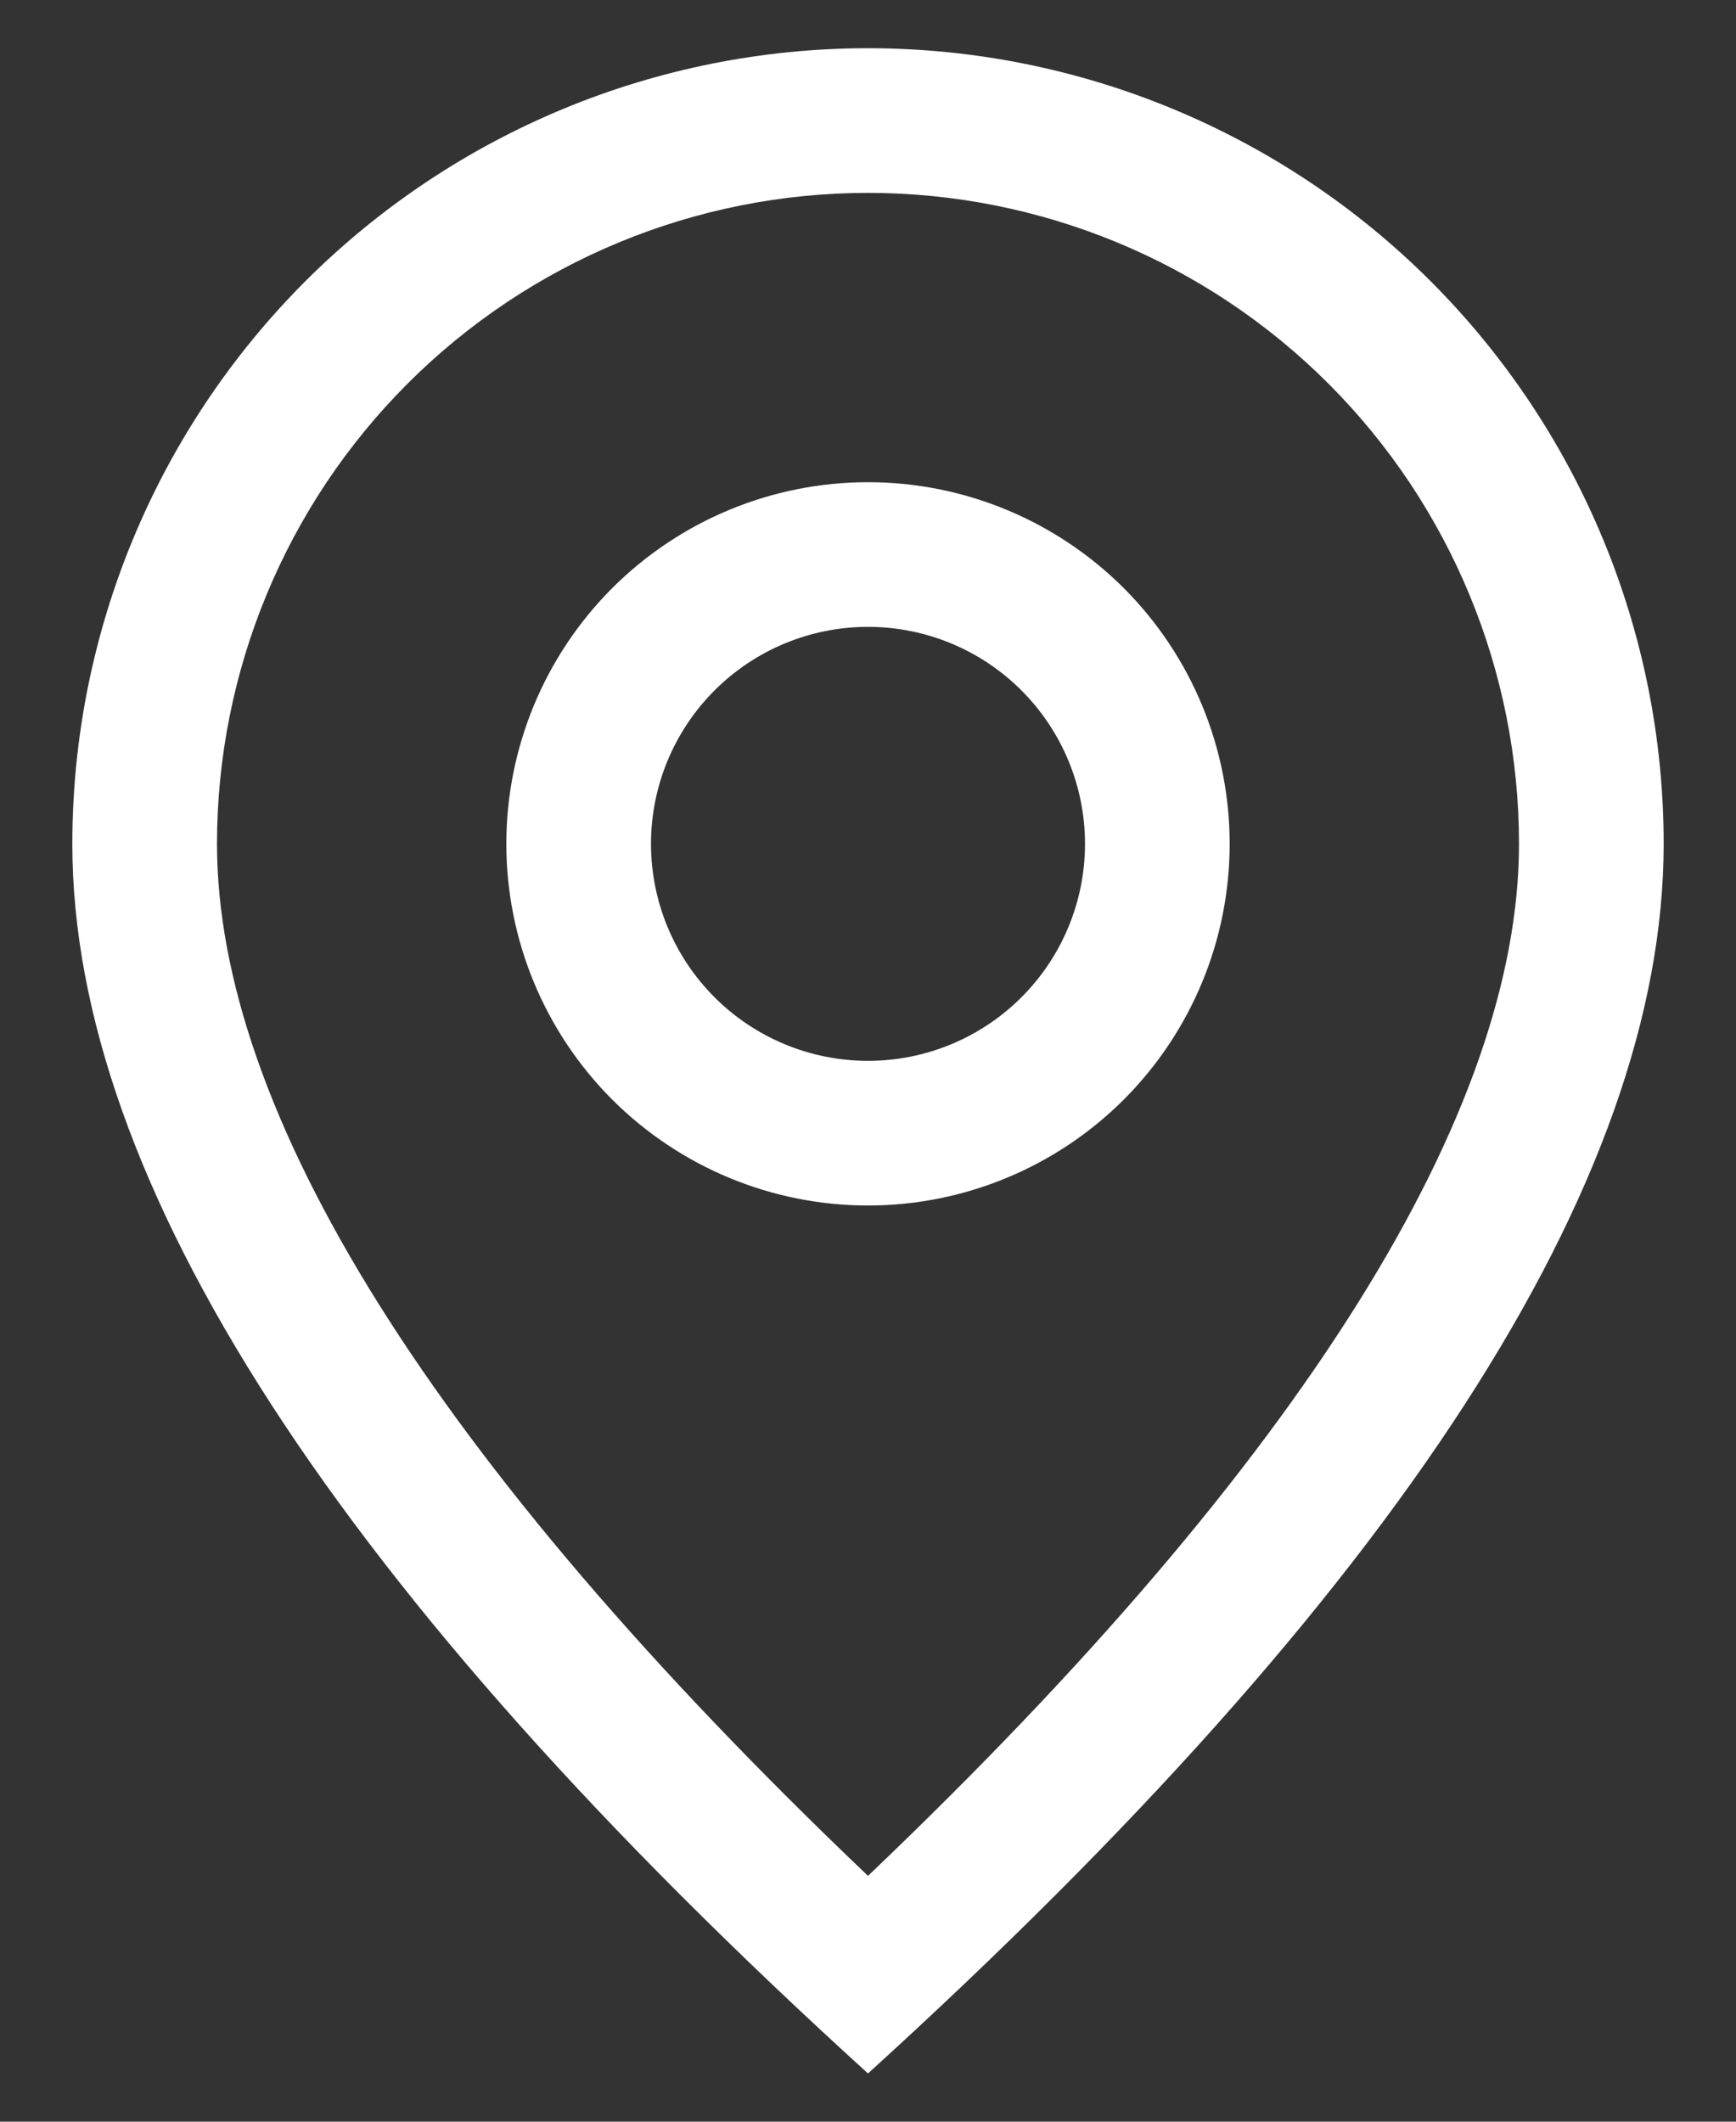 <svg width="18" height="22" viewBox="0 0 18 22" fill="none" xmlns="http://www.w3.org/2000/svg">
<rect x="0" y="0" width="18" height="22" fill="#333333" stroke="none"/>
<path d="M15.75 8.75C15.75 6.96 15.039 5.243 13.773 3.977C12.507 2.711 10.79 2 9 2C7.21 2 5.493 2.711 4.227 3.977C2.961 5.243 2.25 6.96 2.25 8.75C2.25 11.519 4.465 15.128 9 19.451C13.534 15.128 15.75 11.519 15.75 8.75ZM9 21.5C3.499 16.5 0.75 12.249 0.75 8.75C0.75 6.562 1.619 4.464 3.166 2.916C4.714 1.369 6.812 0.5 9 0.5C11.188 0.5 13.287 1.369 14.834 2.916C16.381 4.464 17.25 6.562 17.25 8.75C17.25 12.249 14.501 16.5 9 21.5Z" fill="white"/>
<path d="M9 11C9.597 11 10.169 10.763 10.591 10.341C11.013 9.919 11.25 9.347 11.25 8.75C11.25 8.153 11.013 7.581 10.591 7.159C10.169 6.737 9.597 6.5 9 6.5C8.403 6.5 7.831 6.737 7.409 7.159C6.987 7.581 6.75 8.153 6.75 8.75C6.75 9.347 6.987 9.919 7.409 10.341C7.831 10.763 8.403 11 9 11ZM9 12.5C8.005 12.5 7.052 12.105 6.348 11.402C5.645 10.698 5.25 9.745 5.25 8.75C5.25 7.755 5.645 6.802 6.348 6.098C7.052 5.395 8.005 5 9 5C9.995 5 10.948 5.395 11.652 6.098C12.355 6.802 12.75 7.755 12.75 8.75C12.75 9.745 12.355 10.698 11.652 11.402C10.948 12.105 9.995 12.5 9 12.5Z" fill="white"/>
</svg>
